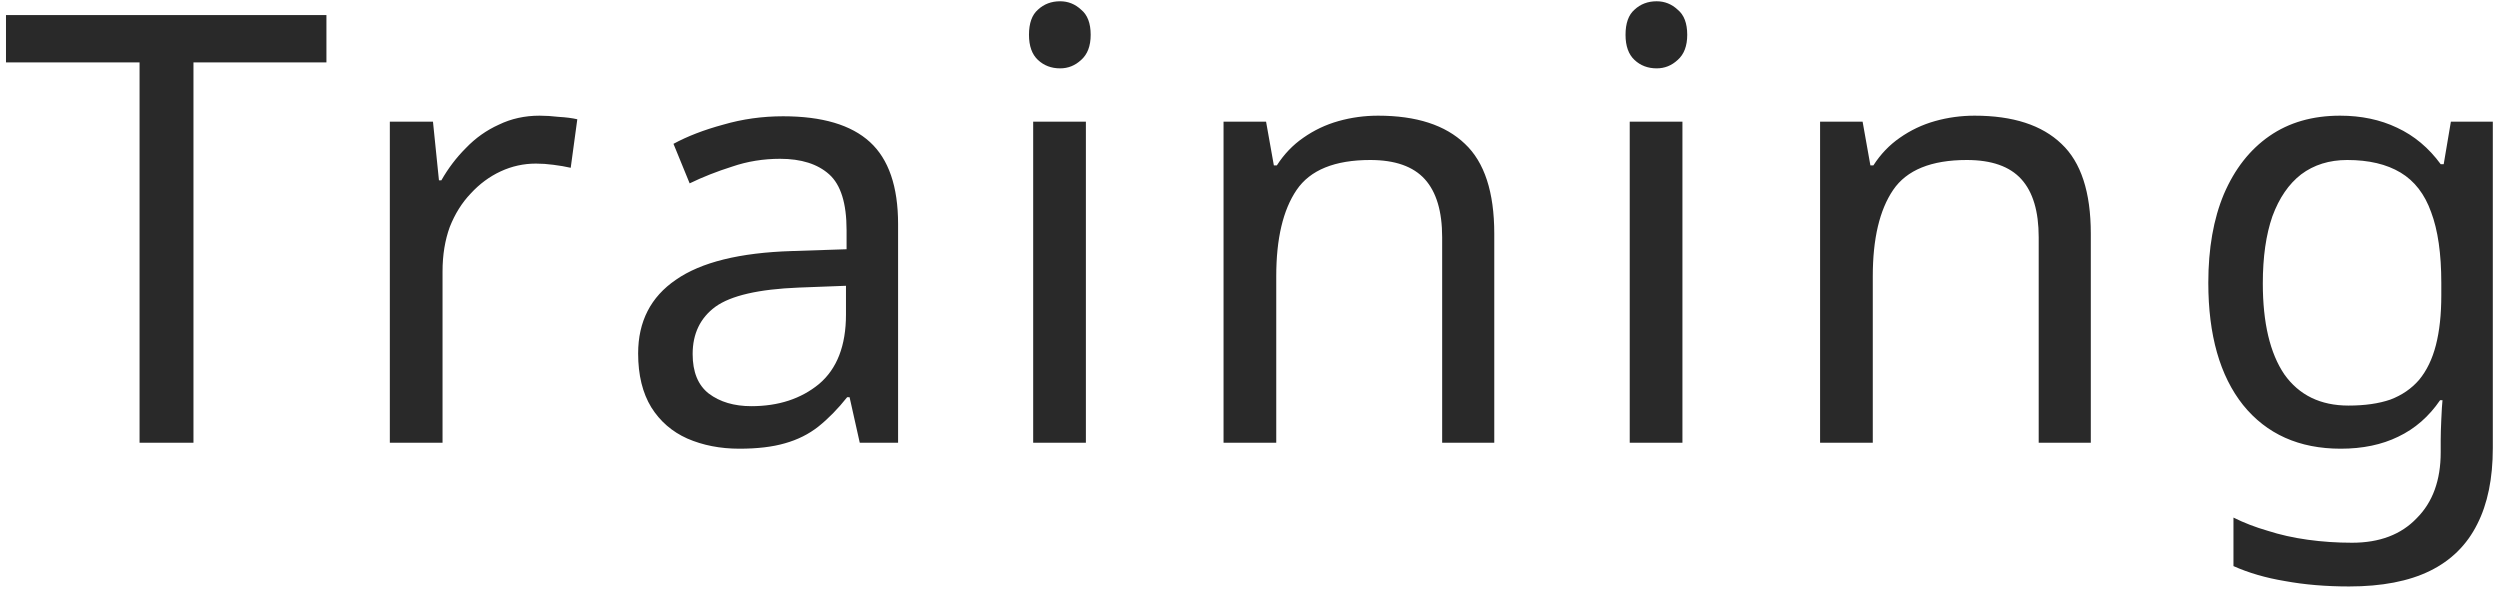 <svg width="192" height="46" viewBox="0 0 192 46" fill="none" xmlns="http://www.w3.org/2000/svg">
<path d="M14.858 34H10.718L10.718 4.79H0.46L0.46 1.156L25.07 1.156V4.79L14.858 4.79L14.858 34ZM41.44 8.884C41.9 8.884 42.39 8.915 42.911 8.976C43.464 9.007 43.939 9.068 44.337 9.16L43.831 12.886C43.433 12.794 42.988 12.717 42.498 12.656C42.038 12.595 41.593 12.564 41.163 12.564C40.213 12.564 39.308 12.763 38.45 13.162C37.591 13.561 36.824 14.128 36.15 14.864C35.475 15.569 34.938 16.428 34.539 17.44C34.172 18.452 33.987 19.587 33.987 20.844V34H29.939L29.939 9.344L33.252 9.344L33.712 13.852H33.895C34.417 12.932 35.045 12.104 35.782 11.368C36.517 10.601 37.361 10.003 38.312 9.574C39.262 9.114 40.305 8.884 41.44 8.884ZM60.141 8.93C63.146 8.93 65.37 9.589 66.811 10.908C68.252 12.227 68.973 14.327 68.973 17.21V34H66.029L65.247 30.504H65.063C64.358 31.393 63.622 32.145 62.855 32.758C62.119 33.341 61.26 33.77 60.279 34.046C59.328 34.322 58.163 34.46 56.783 34.46C55.311 34.46 53.977 34.199 52.781 33.678C51.616 33.157 50.696 32.359 50.021 31.286C49.346 30.182 49.009 28.802 49.009 27.146C49.009 24.693 49.975 22.807 51.907 21.488C53.839 20.139 56.814 19.403 60.831 19.28L65.017 19.142V17.67C65.017 15.615 64.572 14.189 63.683 13.392C62.794 12.595 61.536 12.196 59.911 12.196C58.623 12.196 57.396 12.395 56.231 12.794C55.066 13.162 53.977 13.591 52.965 14.082L51.723 11.046C52.796 10.463 54.069 9.973 55.541 9.574C57.013 9.145 58.546 8.93 60.141 8.93ZM61.337 22.086C58.27 22.209 56.139 22.699 54.943 23.558C53.778 24.417 53.195 25.628 53.195 27.192C53.195 28.572 53.609 29.584 54.437 30.228C55.296 30.872 56.384 31.194 57.703 31.194C59.788 31.194 61.521 30.627 62.901 29.492C64.281 28.327 64.971 26.548 64.971 24.156V21.948L61.337 22.086ZM83.396 9.344V34H79.348V9.344H83.396ZM81.418 0.098C82.031 0.098 82.568 0.313 83.028 0.742C83.519 1.141 83.764 1.785 83.764 2.674C83.764 3.533 83.519 4.177 83.028 4.606C82.568 5.035 82.031 5.25 81.418 5.25C80.743 5.25 80.176 5.035 79.716 4.606C79.256 4.177 79.026 3.533 79.026 2.674C79.026 1.785 79.256 1.141 79.716 0.742C80.176 0.313 80.743 0.098 81.418 0.098ZM105.836 8.884C108.78 8.884 111.003 9.605 112.506 11.046C114.008 12.457 114.76 14.757 114.76 17.946V34H110.758V18.222C110.758 16.229 110.313 14.741 109.424 13.76C108.534 12.779 107.139 12.288 105.238 12.288C102.508 12.288 100.622 13.055 99.58 14.588C98.537 16.121 98.016 18.329 98.016 21.212V34H93.968V9.344L97.234 9.344L97.832 12.702H98.062C98.614 11.843 99.288 11.138 100.086 10.586C100.914 10.003 101.818 9.574 102.8 9.298C103.781 9.022 104.793 8.884 105.836 8.884ZM129.211 9.344V34H125.163V9.344H129.211ZM127.233 0.098C127.846 0.098 128.383 0.313 128.843 0.742C129.334 1.141 129.579 1.785 129.579 2.674C129.579 3.533 129.334 4.177 128.843 4.606C128.383 5.035 127.846 5.25 127.233 5.25C126.558 5.25 125.991 5.035 125.531 4.606C125.071 4.177 124.841 3.533 124.841 2.674C124.841 1.785 125.071 1.141 125.531 0.742C125.991 0.313 126.558 0.098 127.233 0.098ZM151.65 8.884C154.594 8.884 156.818 9.605 158.32 11.046C159.823 12.457 160.574 14.757 160.574 17.946V34H156.572V18.222C156.572 16.229 156.128 14.741 155.238 13.76C154.349 12.779 152.954 12.288 151.052 12.288C148.323 12.288 146.437 13.055 145.394 14.588C144.352 16.121 143.83 18.329 143.83 21.212V34H139.782V9.344H143.048L143.646 12.702H143.876C144.428 11.843 145.103 11.138 145.9 10.586C146.728 10.003 147.633 9.574 148.614 9.298C149.596 9.022 150.608 8.884 151.65 8.884ZM179.718 8.884C181.343 8.884 182.8 9.191 184.088 9.804C185.407 10.417 186.526 11.353 187.446 12.61H187.676L188.228 9.344H191.448V34.414C191.448 36.745 191.049 38.692 190.252 40.256C189.455 41.851 188.243 43.047 186.618 43.844C184.993 44.641 182.923 45.04 180.408 45.04C178.629 45.04 176.989 44.902 175.486 44.626C174.014 44.381 172.695 43.997 171.53 43.476V39.75C172.327 40.149 173.201 40.486 174.152 40.762C175.103 41.069 176.13 41.299 177.234 41.452C178.338 41.605 179.473 41.682 180.638 41.682C182.754 41.682 184.41 41.053 185.606 39.796C186.833 38.569 187.446 36.883 187.446 34.736V33.77C187.446 33.402 187.461 32.881 187.492 32.206C187.523 31.501 187.553 31.01 187.584 30.734H187.4C186.541 31.991 185.468 32.927 184.18 33.54C182.923 34.153 181.451 34.46 179.764 34.46C176.575 34.46 174.075 33.341 172.266 31.102C170.487 28.863 169.598 25.735 169.598 21.718C169.598 19.081 169.997 16.811 170.794 14.91C171.622 12.978 172.787 11.491 174.29 10.448C175.793 9.405 177.602 8.884 179.718 8.884ZM180.27 12.288C178.89 12.288 177.709 12.656 176.728 13.392C175.777 14.128 175.041 15.201 174.52 16.612C174.029 18.023 173.784 19.74 173.784 21.764C173.784 24.8 174.336 27.131 175.44 28.756C176.575 30.351 178.215 31.148 180.362 31.148C181.619 31.148 182.693 30.995 183.582 30.688C184.471 30.351 185.207 29.845 185.79 29.17C186.373 28.465 186.802 27.575 187.078 26.502C187.354 25.429 187.492 24.156 187.492 22.684V21.718C187.492 19.479 187.231 17.67 186.71 16.29C186.219 14.91 185.437 13.898 184.364 13.254C183.291 12.61 181.926 12.288 180.27 12.288Z" fill="#292929"/>
</svg>
